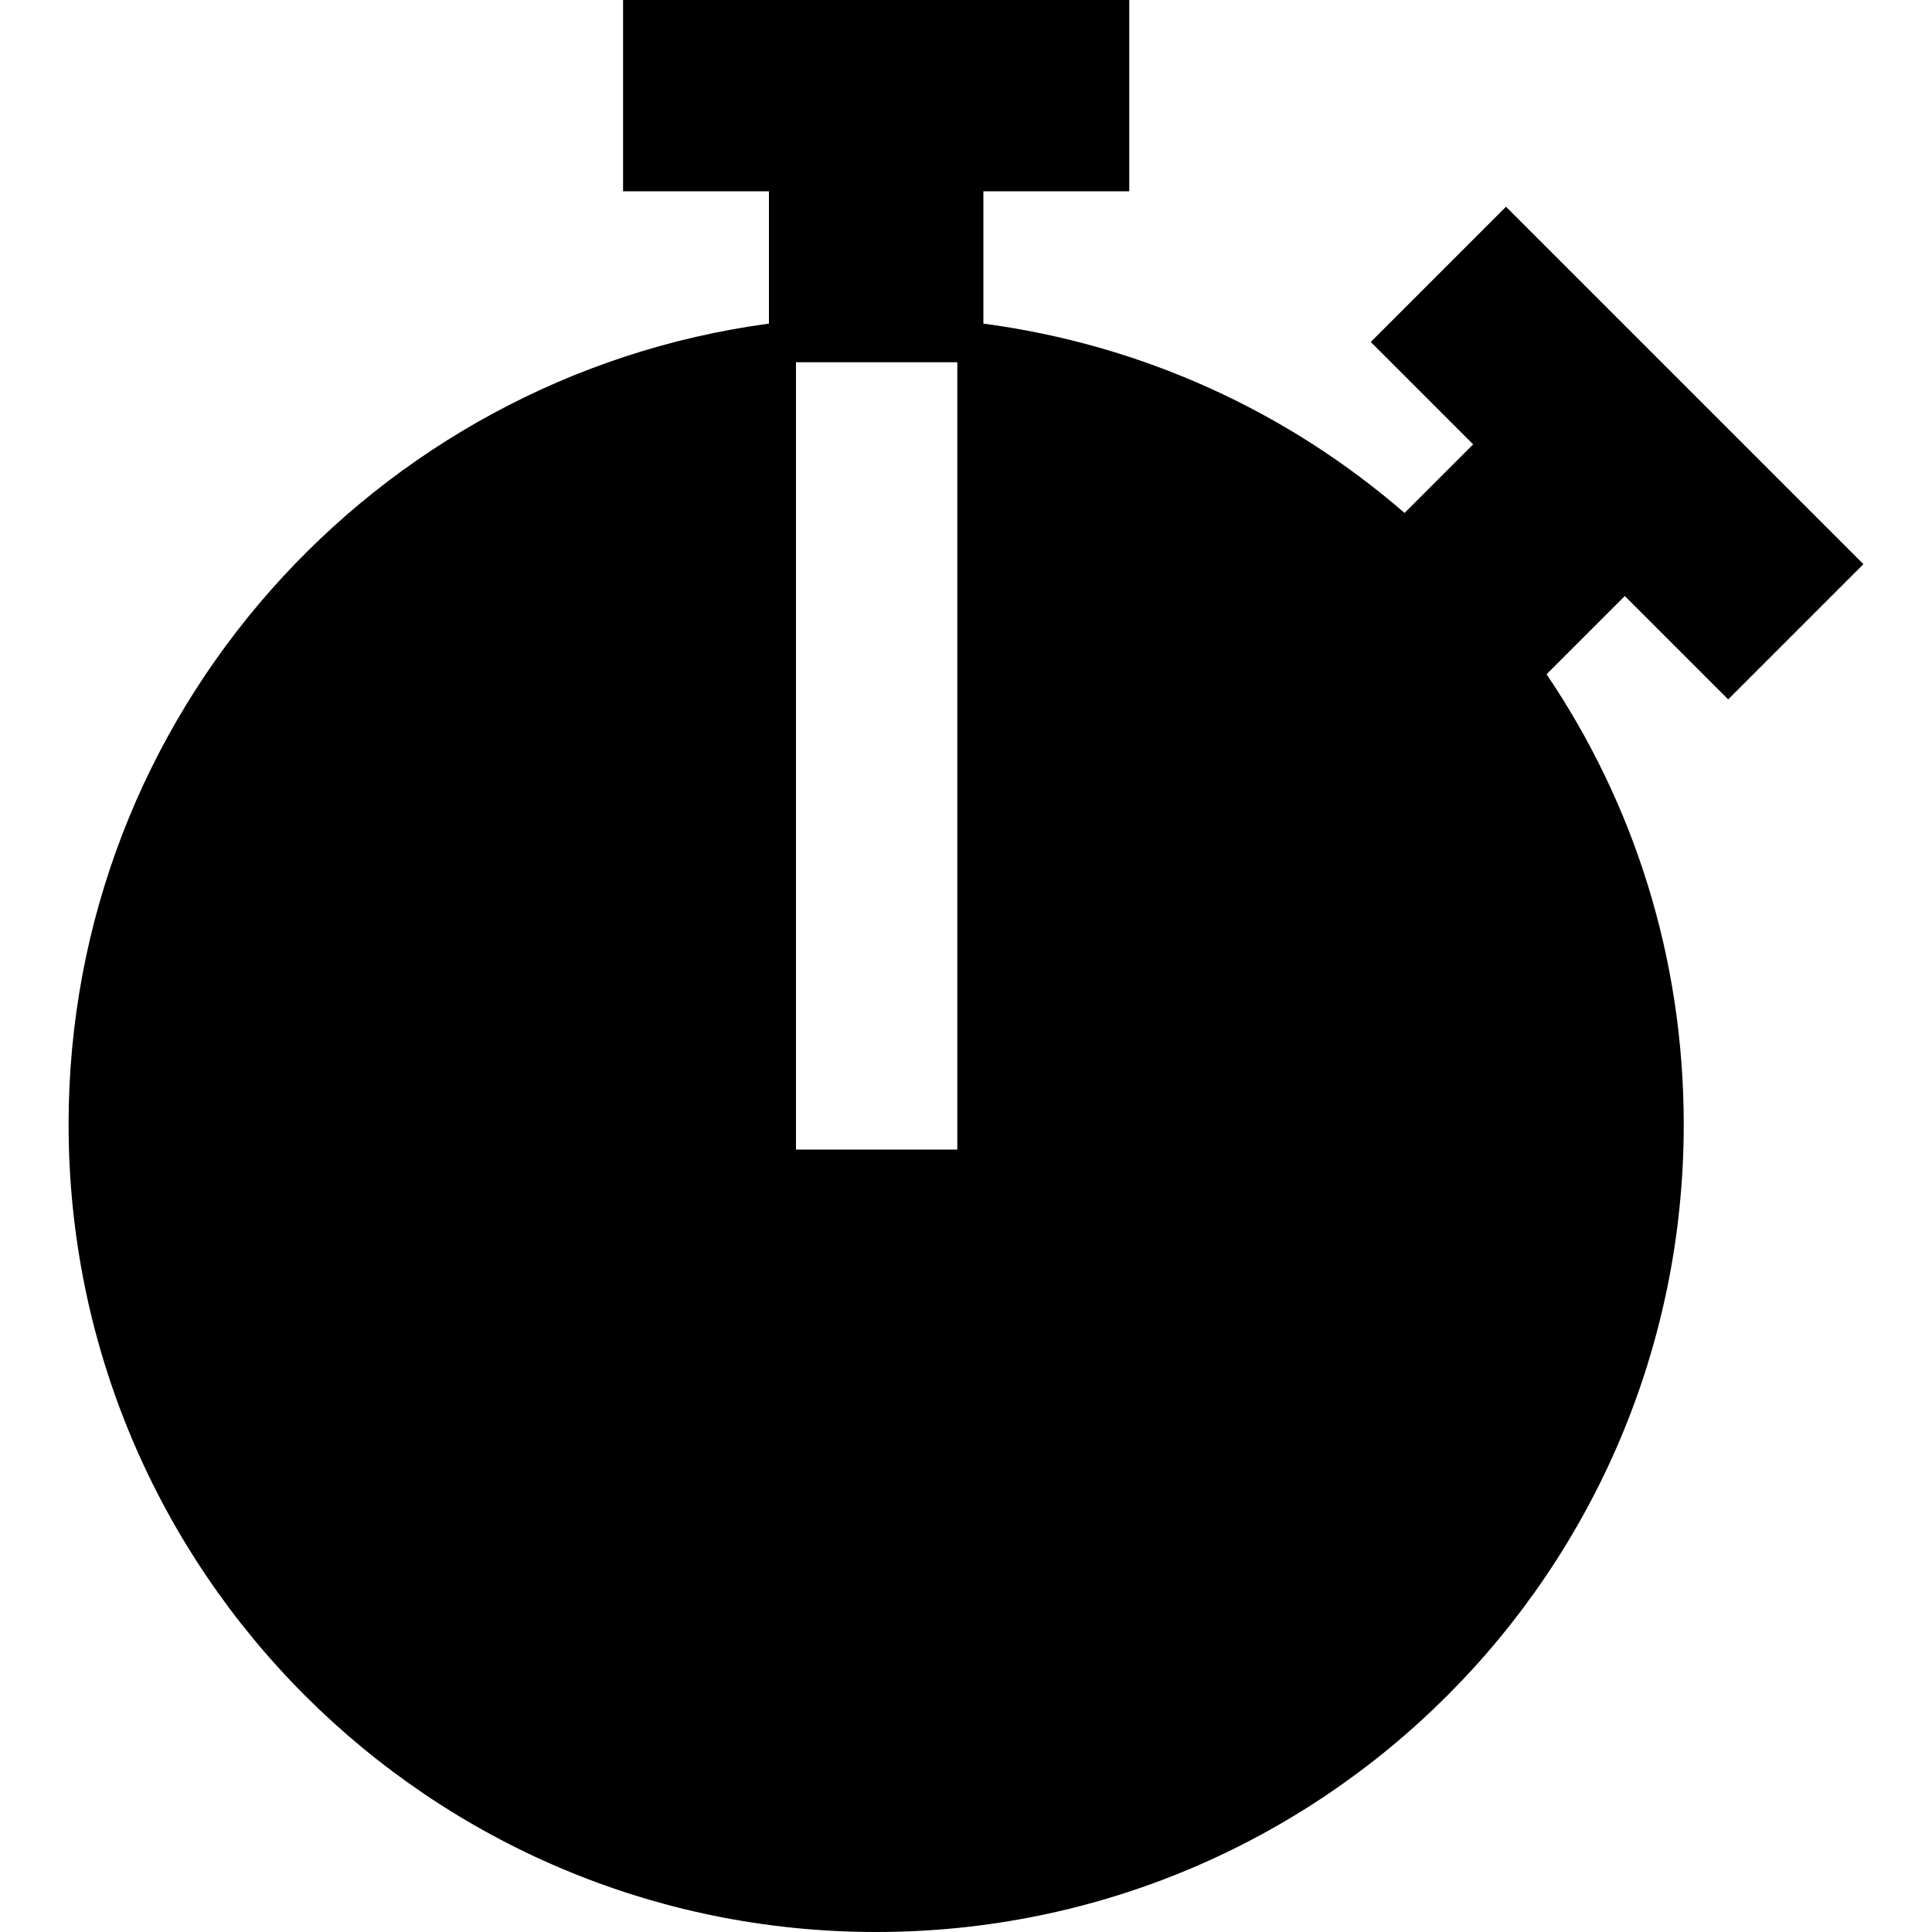 <?xml version="1.0" encoding="UTF-8"?> <!-- Generator: Adobe Illustrator 25.4.0, SVG Export Plug-In . SVG Version: 6.00 Build 0) --> <svg xmlns="http://www.w3.org/2000/svg" xmlns:xlink="http://www.w3.org/1999/xlink" id="Layer_1" x="0px" y="0px" viewBox="0 0 200 200" style="enable-background:new 0 0 200 200;" xml:space="preserve"> <path d="M178.9,72.4l14-14l-37-37l-14,14L152.5,46l-7.1,7.1c-12-10.4-27-17.4-43.6-19.6V19.8h15.1V0H64.5v19.8h15.1v13.7 C38.7,39,7.1,74,7.1,116.4c0,46.2,37.4,83.6,83.6,83.6c46.2,0,83.6-37.4,83.6-83.6c0-17.3-5.2-33.3-14.2-46.6l8.1-8.1L178.9,72.4z M99.1,119H82.4V37.5h16.7V119z"></path> </svg> 
